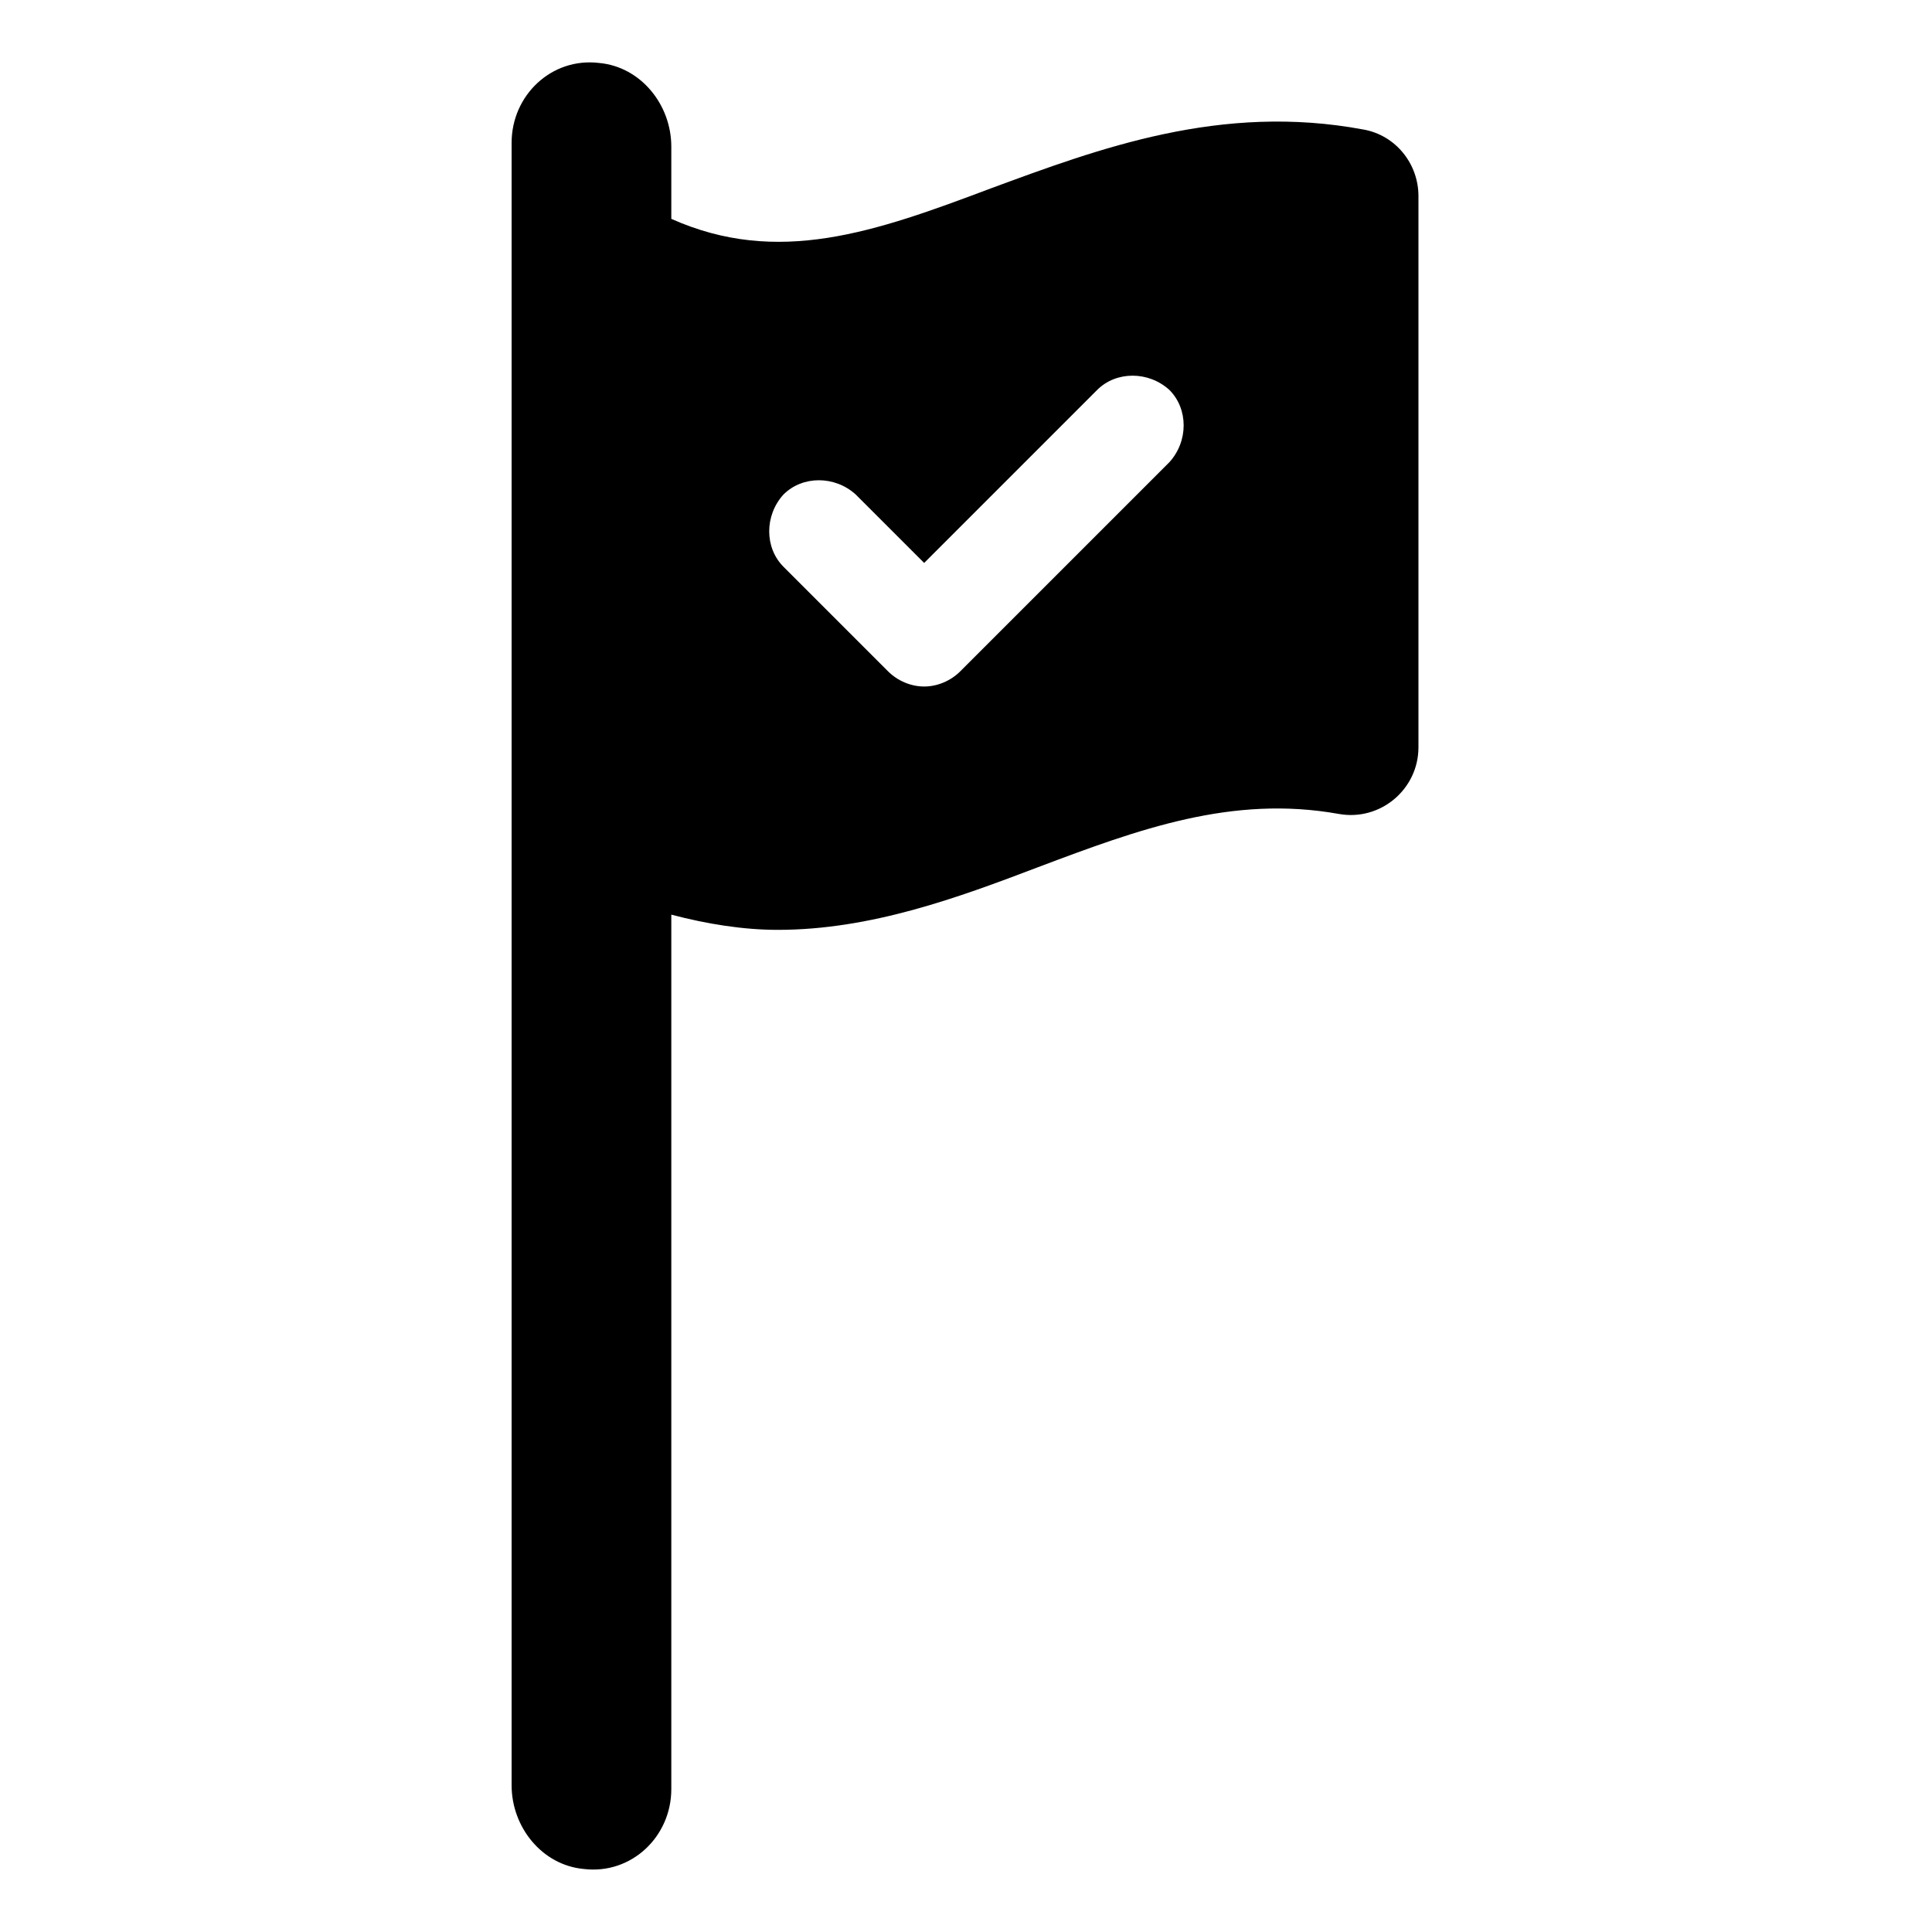 <?xml version="1.0" encoding="UTF-8"?>
<!-- Uploaded to: ICON Repo, www.svgrepo.com, Generator: ICON Repo Mixer Tools -->
<svg fill="#000000" width="800px" height="800px" version="1.1" viewBox="144 144 512 512" xmlns="http://www.w3.org/2000/svg">
 <path d="m505.29 178.32c-37.785-7.055-70.027 5.035-98.746 15.617-30.73 11.586-56.426 20.656-84.641 8.062v-19.148c0-11.082-8.062-21.16-19.145-22.168-12.594-1.512-23.176 8.566-23.176 21.16v435.29c0 11.082 8.062 21.16 19.145 22.168 12.594 1.512 23.176-8.566 23.176-21.16v-231.75c9.574 2.519 19.145 4.031 28.215 4.031 24.688 0 47.863-8.566 69.023-16.625 26.703-10.078 51.387-19.145 79.602-14.105 11.082 2.016 21.16-6.551 21.16-17.633v-146.11c0-8.566-6.047-16.125-14.613-17.633zm-51.387 88.164-55.418 55.418c-2.519 2.519-6.047 4.031-9.574 4.031-3.527 0-7.055-1.512-9.574-4.031l-27.707-27.707c-5.039-5.039-5.039-13.602 0-19.145 5.039-5.039 13.602-5.039 19.145 0l18.137 18.137 45.848-45.848c5.039-5.039 13.602-5.039 19.145 0 5.039 5.039 5.039 13.602 0 19.145z"/>
</svg>
